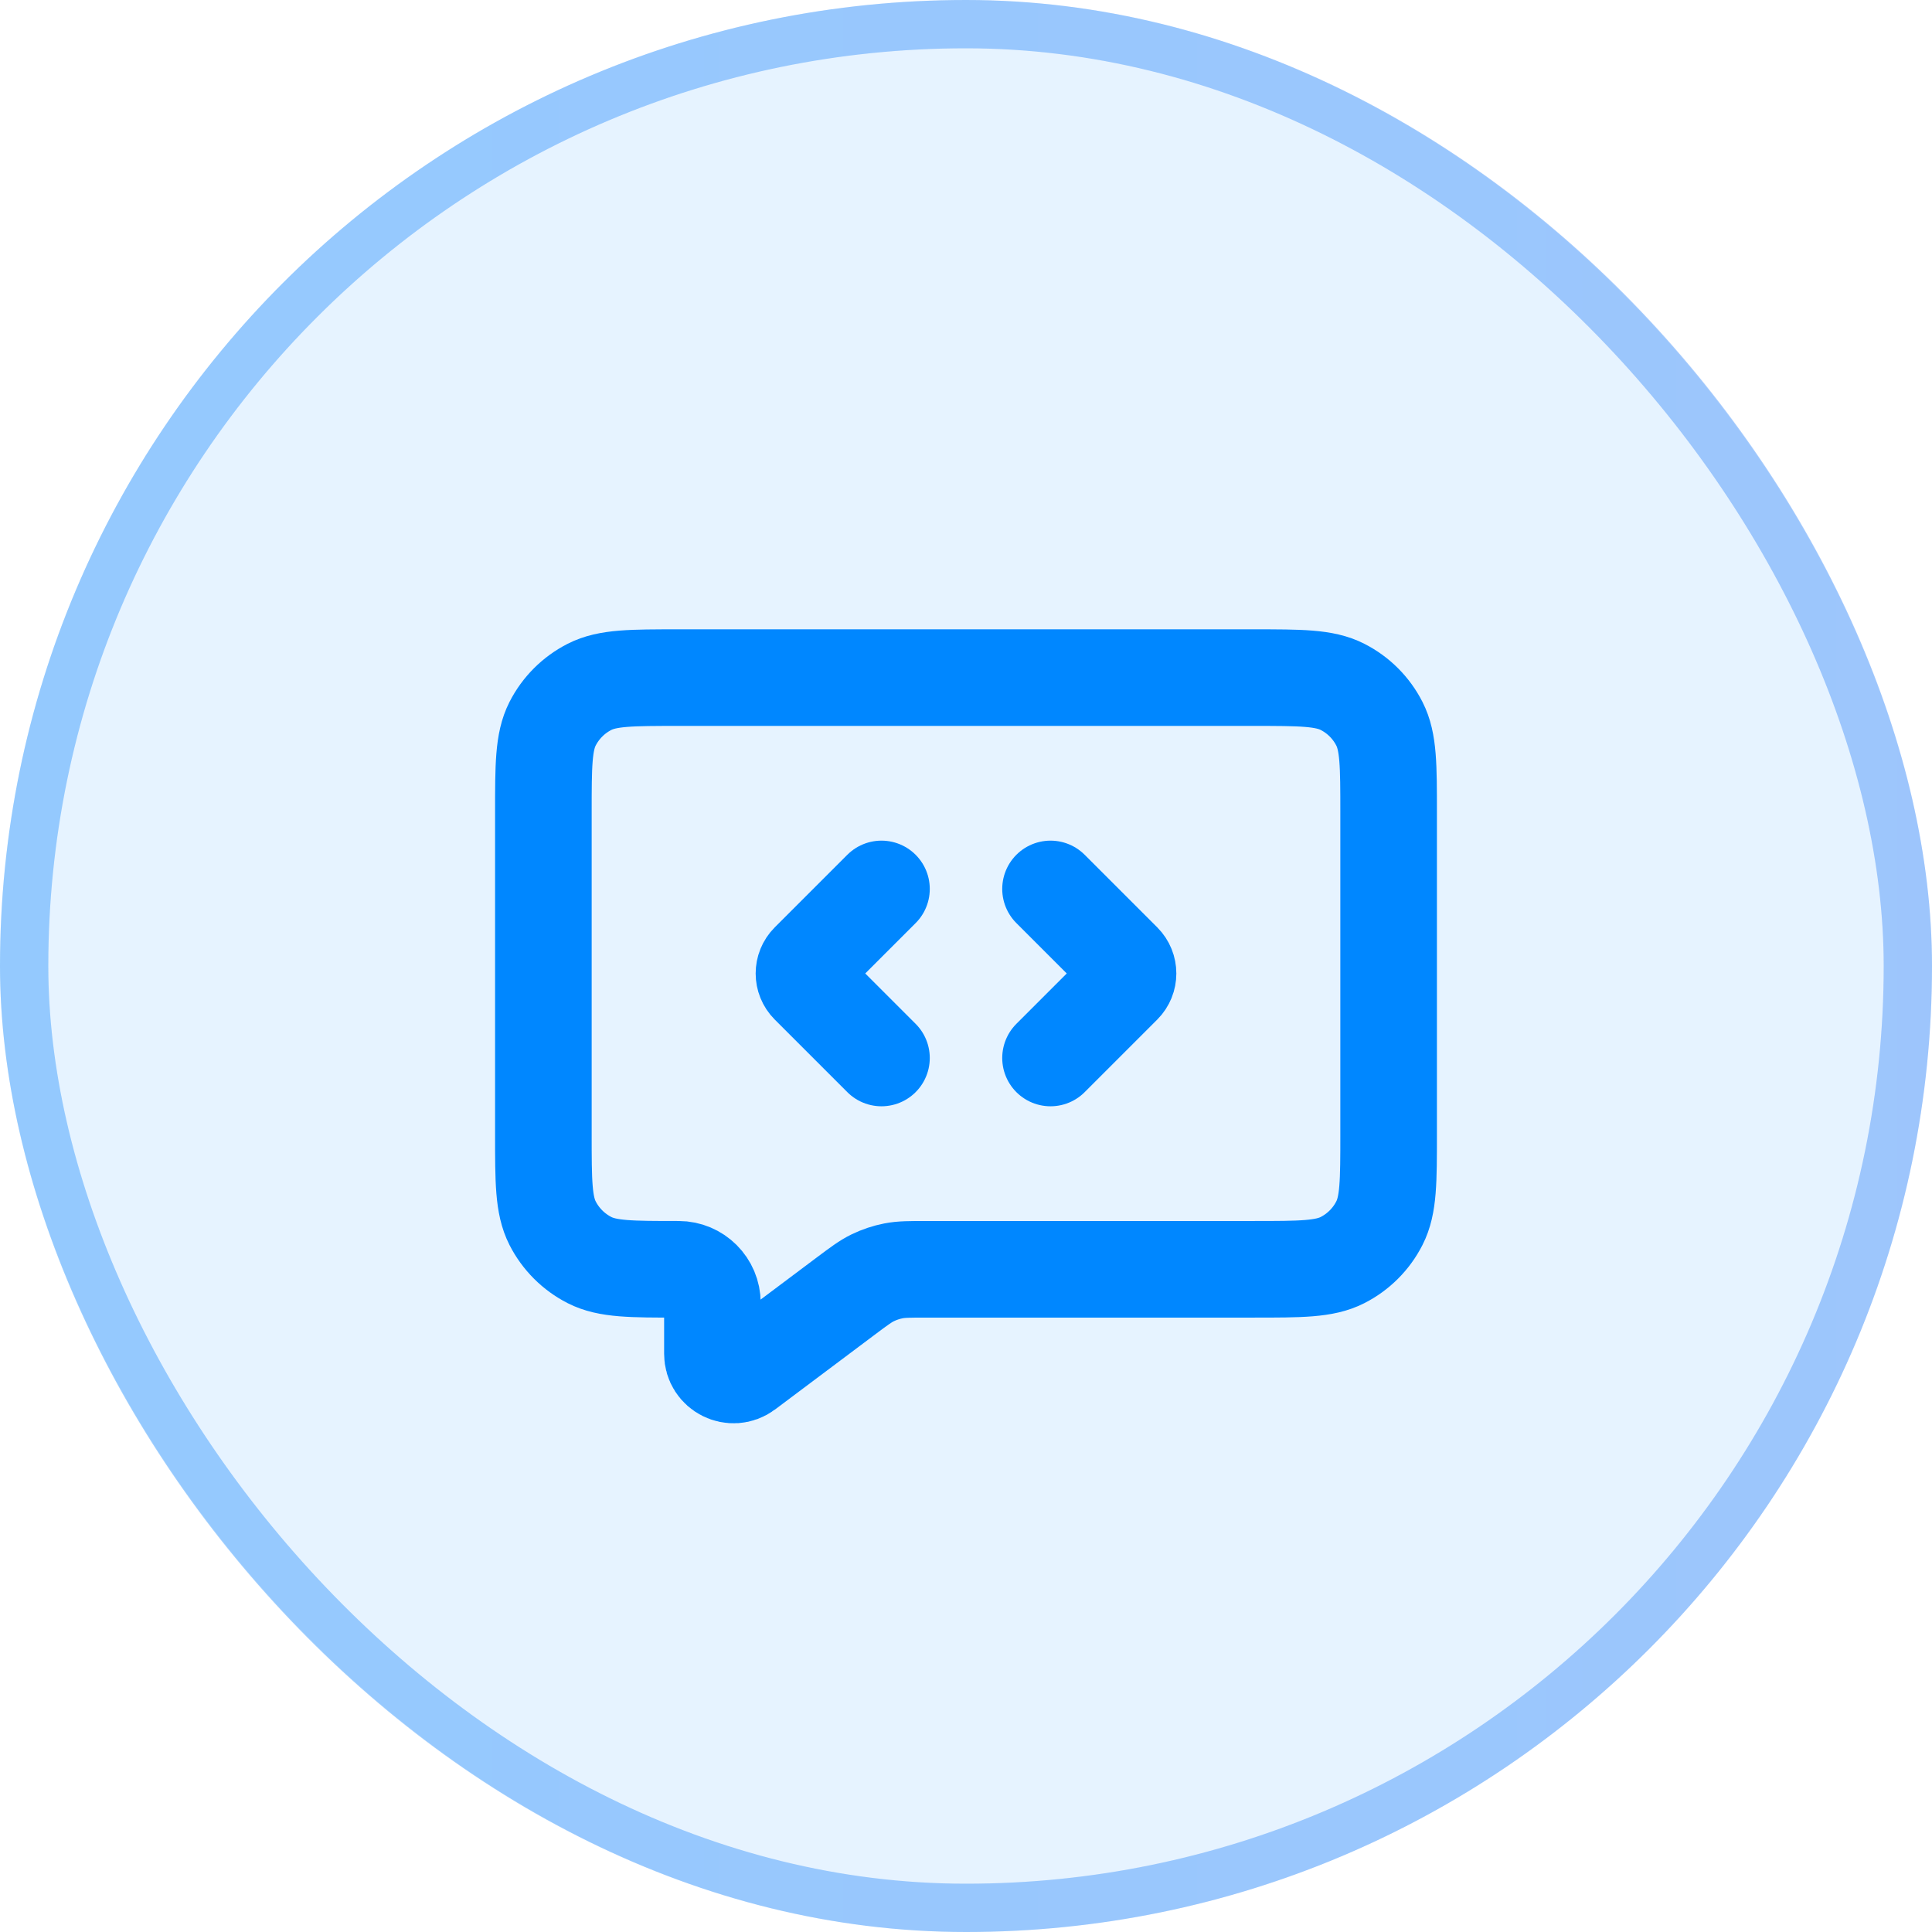 <svg width="80" height="80" viewBox="0 0 80 80" fill="none" xmlns="http://www.w3.org/2000/svg">
<rect width="80" height="80" rx="40" fill="#0087FF" fill-opacity="0.1"/>
<rect x="1" y="1" width="78" height="78" rx="39" stroke="url(#paint0_linear_2018_213)" stroke-opacity="0.1" stroke-width="2"/>
<rect x="1" y="1" width="78" height="78" rx="39" stroke="#0087FF" stroke-opacity="0.3" stroke-width="2"/>
<path d="M36.5 36.809L33.495 39.814C33.222 40.087 33.222 40.531 33.495 40.804L36.5 43.809M43.5 36.809L46.505 39.814C46.778 40.087 46.778 40.531 46.505 40.804L43.5 43.809M28.1 28.059H51.9C53.86 28.059 54.84 28.059 55.589 28.441C56.248 28.776 56.783 29.311 57.118 29.97C57.5 30.719 57.5 31.699 57.5 33.659V46.959C57.5 48.919 57.5 49.899 57.118 50.648C56.783 51.307 56.248 51.842 55.589 52.178C54.84 52.559 53.86 52.559 51.9 52.559H38.367C37.674 52.559 37.328 52.559 36.995 52.624C36.7 52.682 36.414 52.777 36.143 52.908C35.838 53.056 35.561 53.264 35.007 53.679L30.9 56.759C30.323 57.192 29.5 56.78 29.5 56.059V53.959C29.5 53.186 28.873 52.559 28.1 52.559C26.14 52.559 25.16 52.559 24.411 52.178C23.753 51.842 23.217 51.307 22.881 50.648C22.5 49.899 22.5 48.919 22.5 46.959V33.659C22.5 31.699 22.5 30.719 22.881 29.97C23.217 29.311 23.753 28.776 24.411 28.441C25.16 28.059 26.14 28.059 28.1 28.059Z" stroke="#0087FF" stroke-width="4" stroke-linecap="round" stroke-linejoin="round"/>
<defs>
<linearGradient id="paint0_linear_2018_213" x1="0" y1="40" x2="80" y2="40" gradientUnits="userSpaceOnUse">
<stop stop-color="#2877F3"/>
<stop offset="1" stop-color="#A140DD"/>
</linearGradient>
</defs>
</svg>
